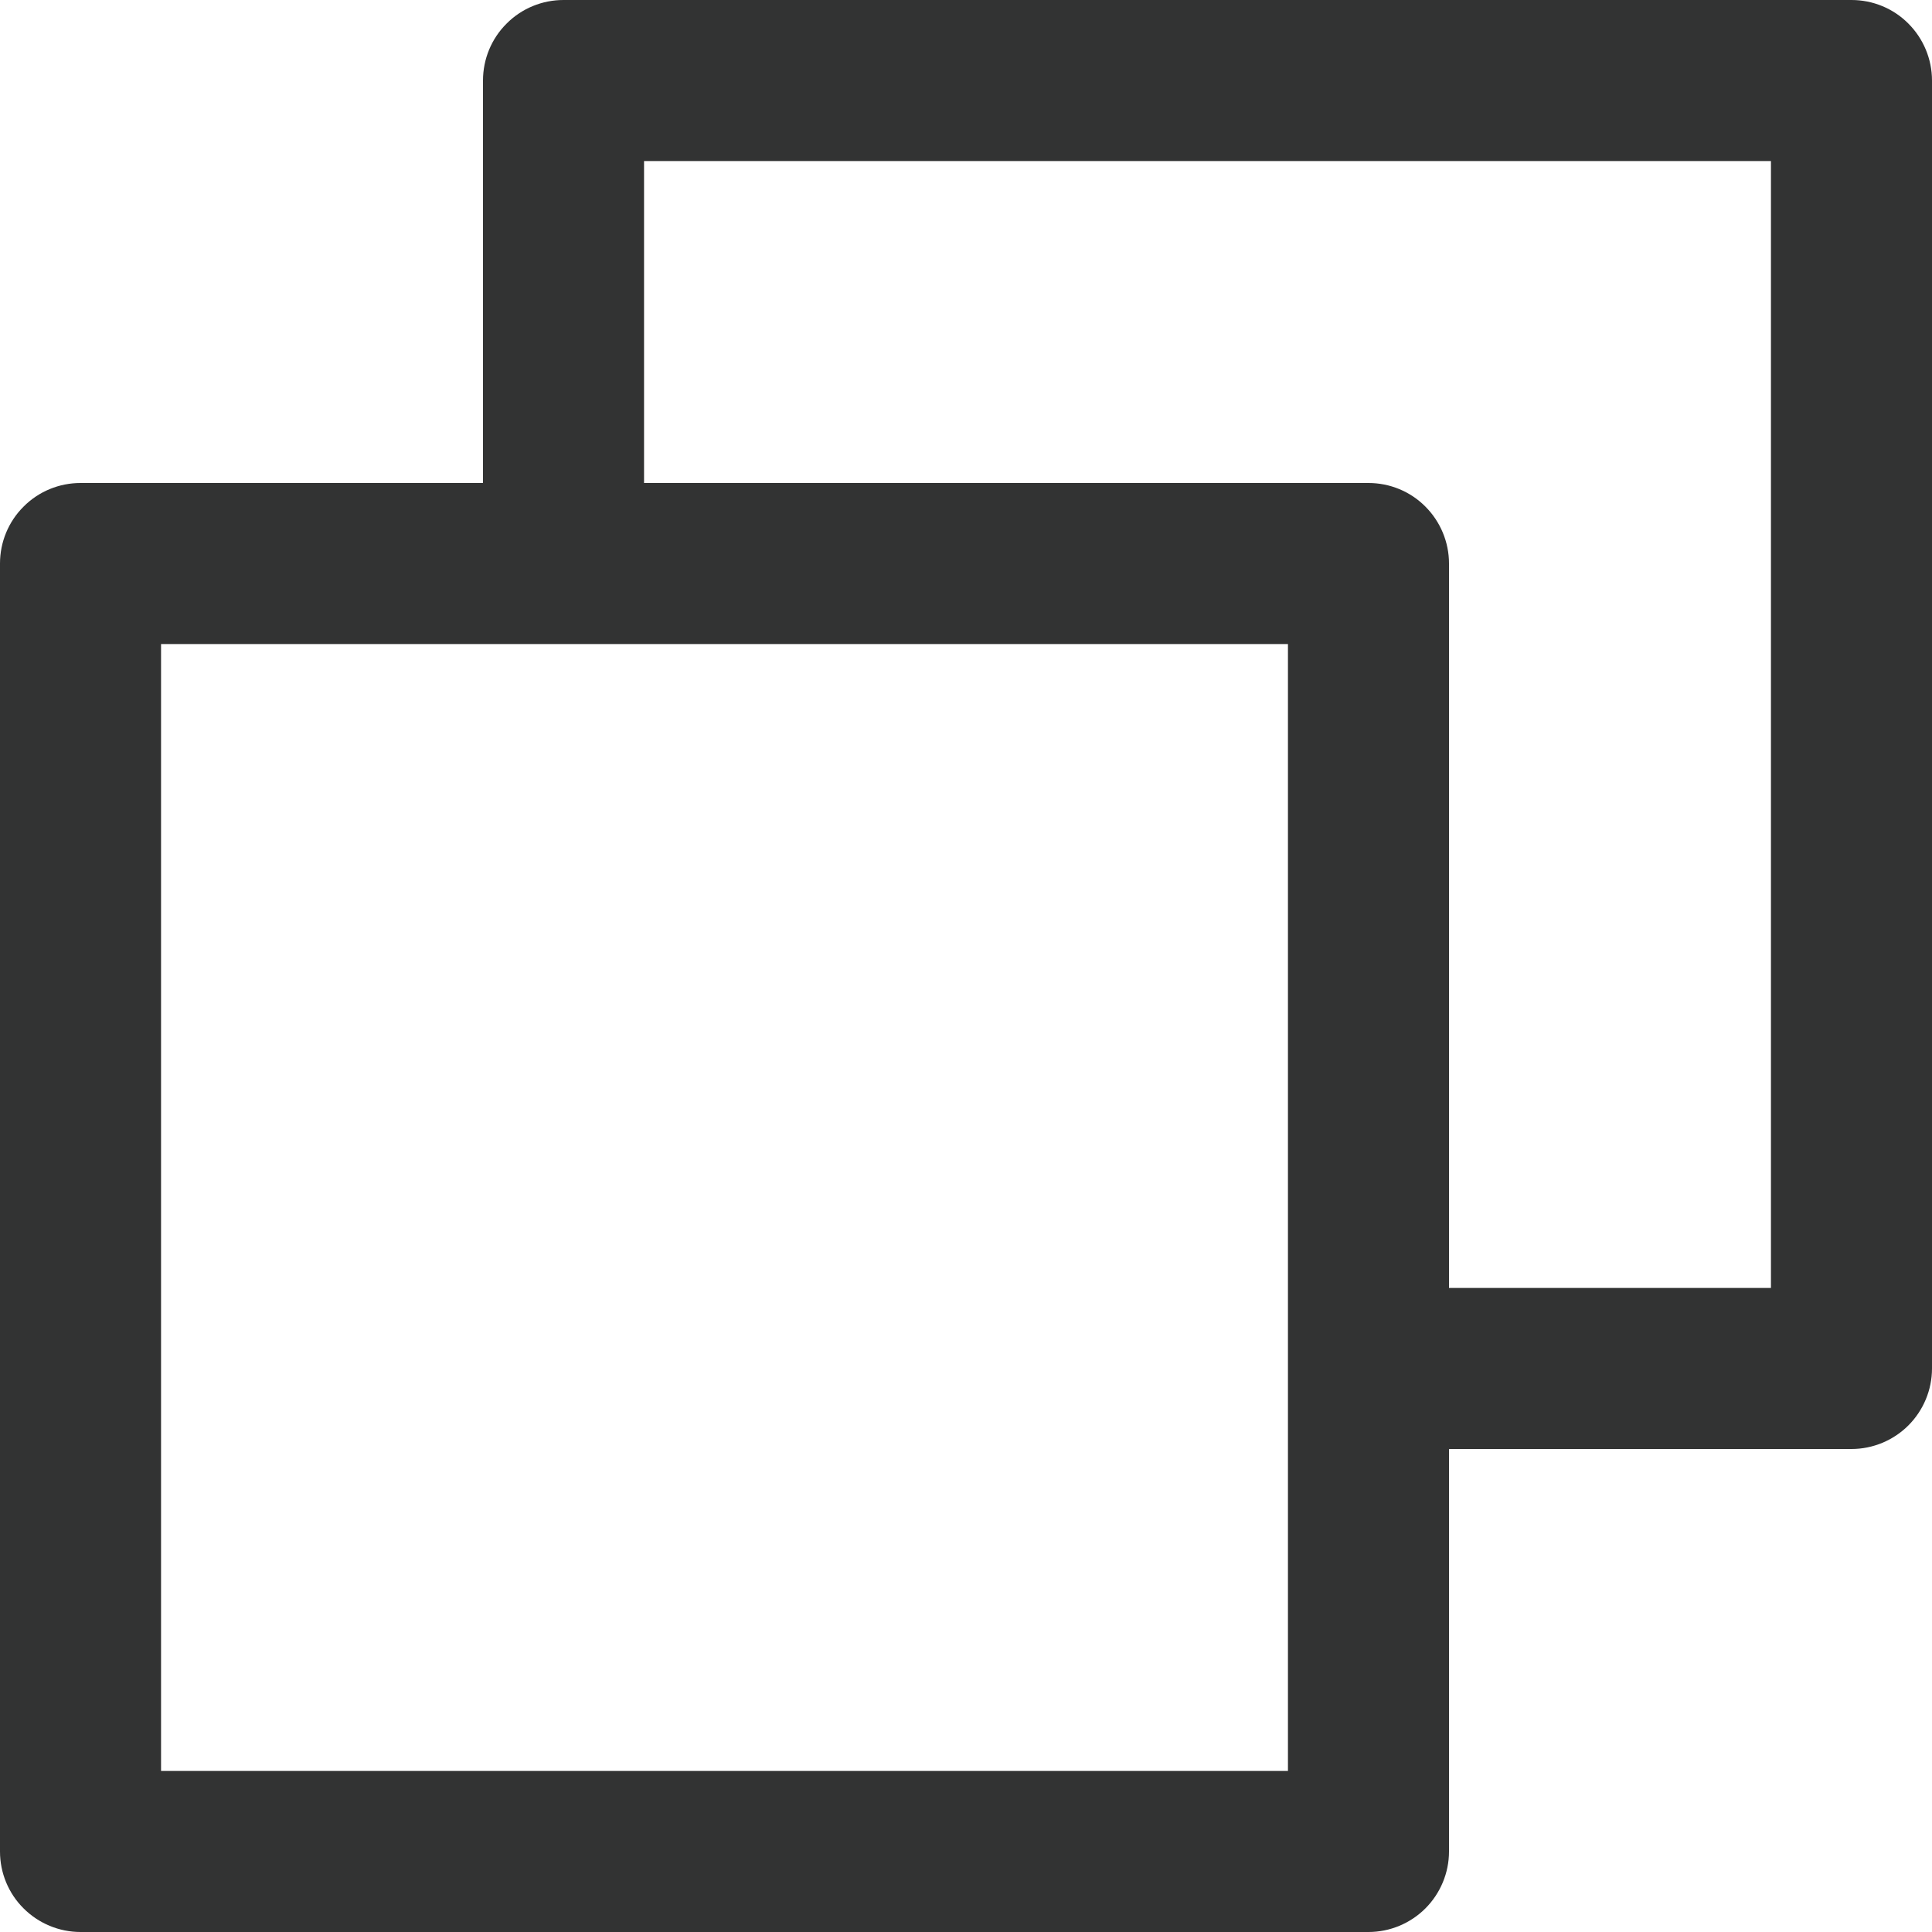 <svg width="14" height="14" viewBox="0 0 14 14" fill="none" xmlns="http://www.w3.org/2000/svg">
<path d="M13.417 0H4.083C3.929 0 3.78 0.061 3.671 0.171C3.561 0.28 3.5 0.429 3.5 0.583V3.5H0.583C0.429 3.5 0.28 3.561 0.171 3.671C0.061 3.78 0 3.929 0 4.083V13.417C0 13.571 0.061 13.72 0.171 13.829C0.28 13.938 0.429 14 0.583 14H9.917C10.071 14 10.22 13.938 10.329 13.829C10.438 13.72 10.5 13.571 10.5 13.417V10.5H13.417C13.571 10.5 13.72 10.438 13.829 10.329C13.938 10.22 14 10.071 14 9.917V0.583C14 0.429 13.938 0.28 13.829 0.171C13.72 0.061 13.571 0 13.417 0ZM9.333 12.833H1.167V4.667H9.333V12.833ZM12.833 9.333H10.5V4.083C10.5 3.929 10.438 3.78 10.329 3.671C10.22 3.561 10.071 3.5 9.917 3.5H4.667V1.167H12.833V9.333Z" fill="#323333"/>
</svg>
